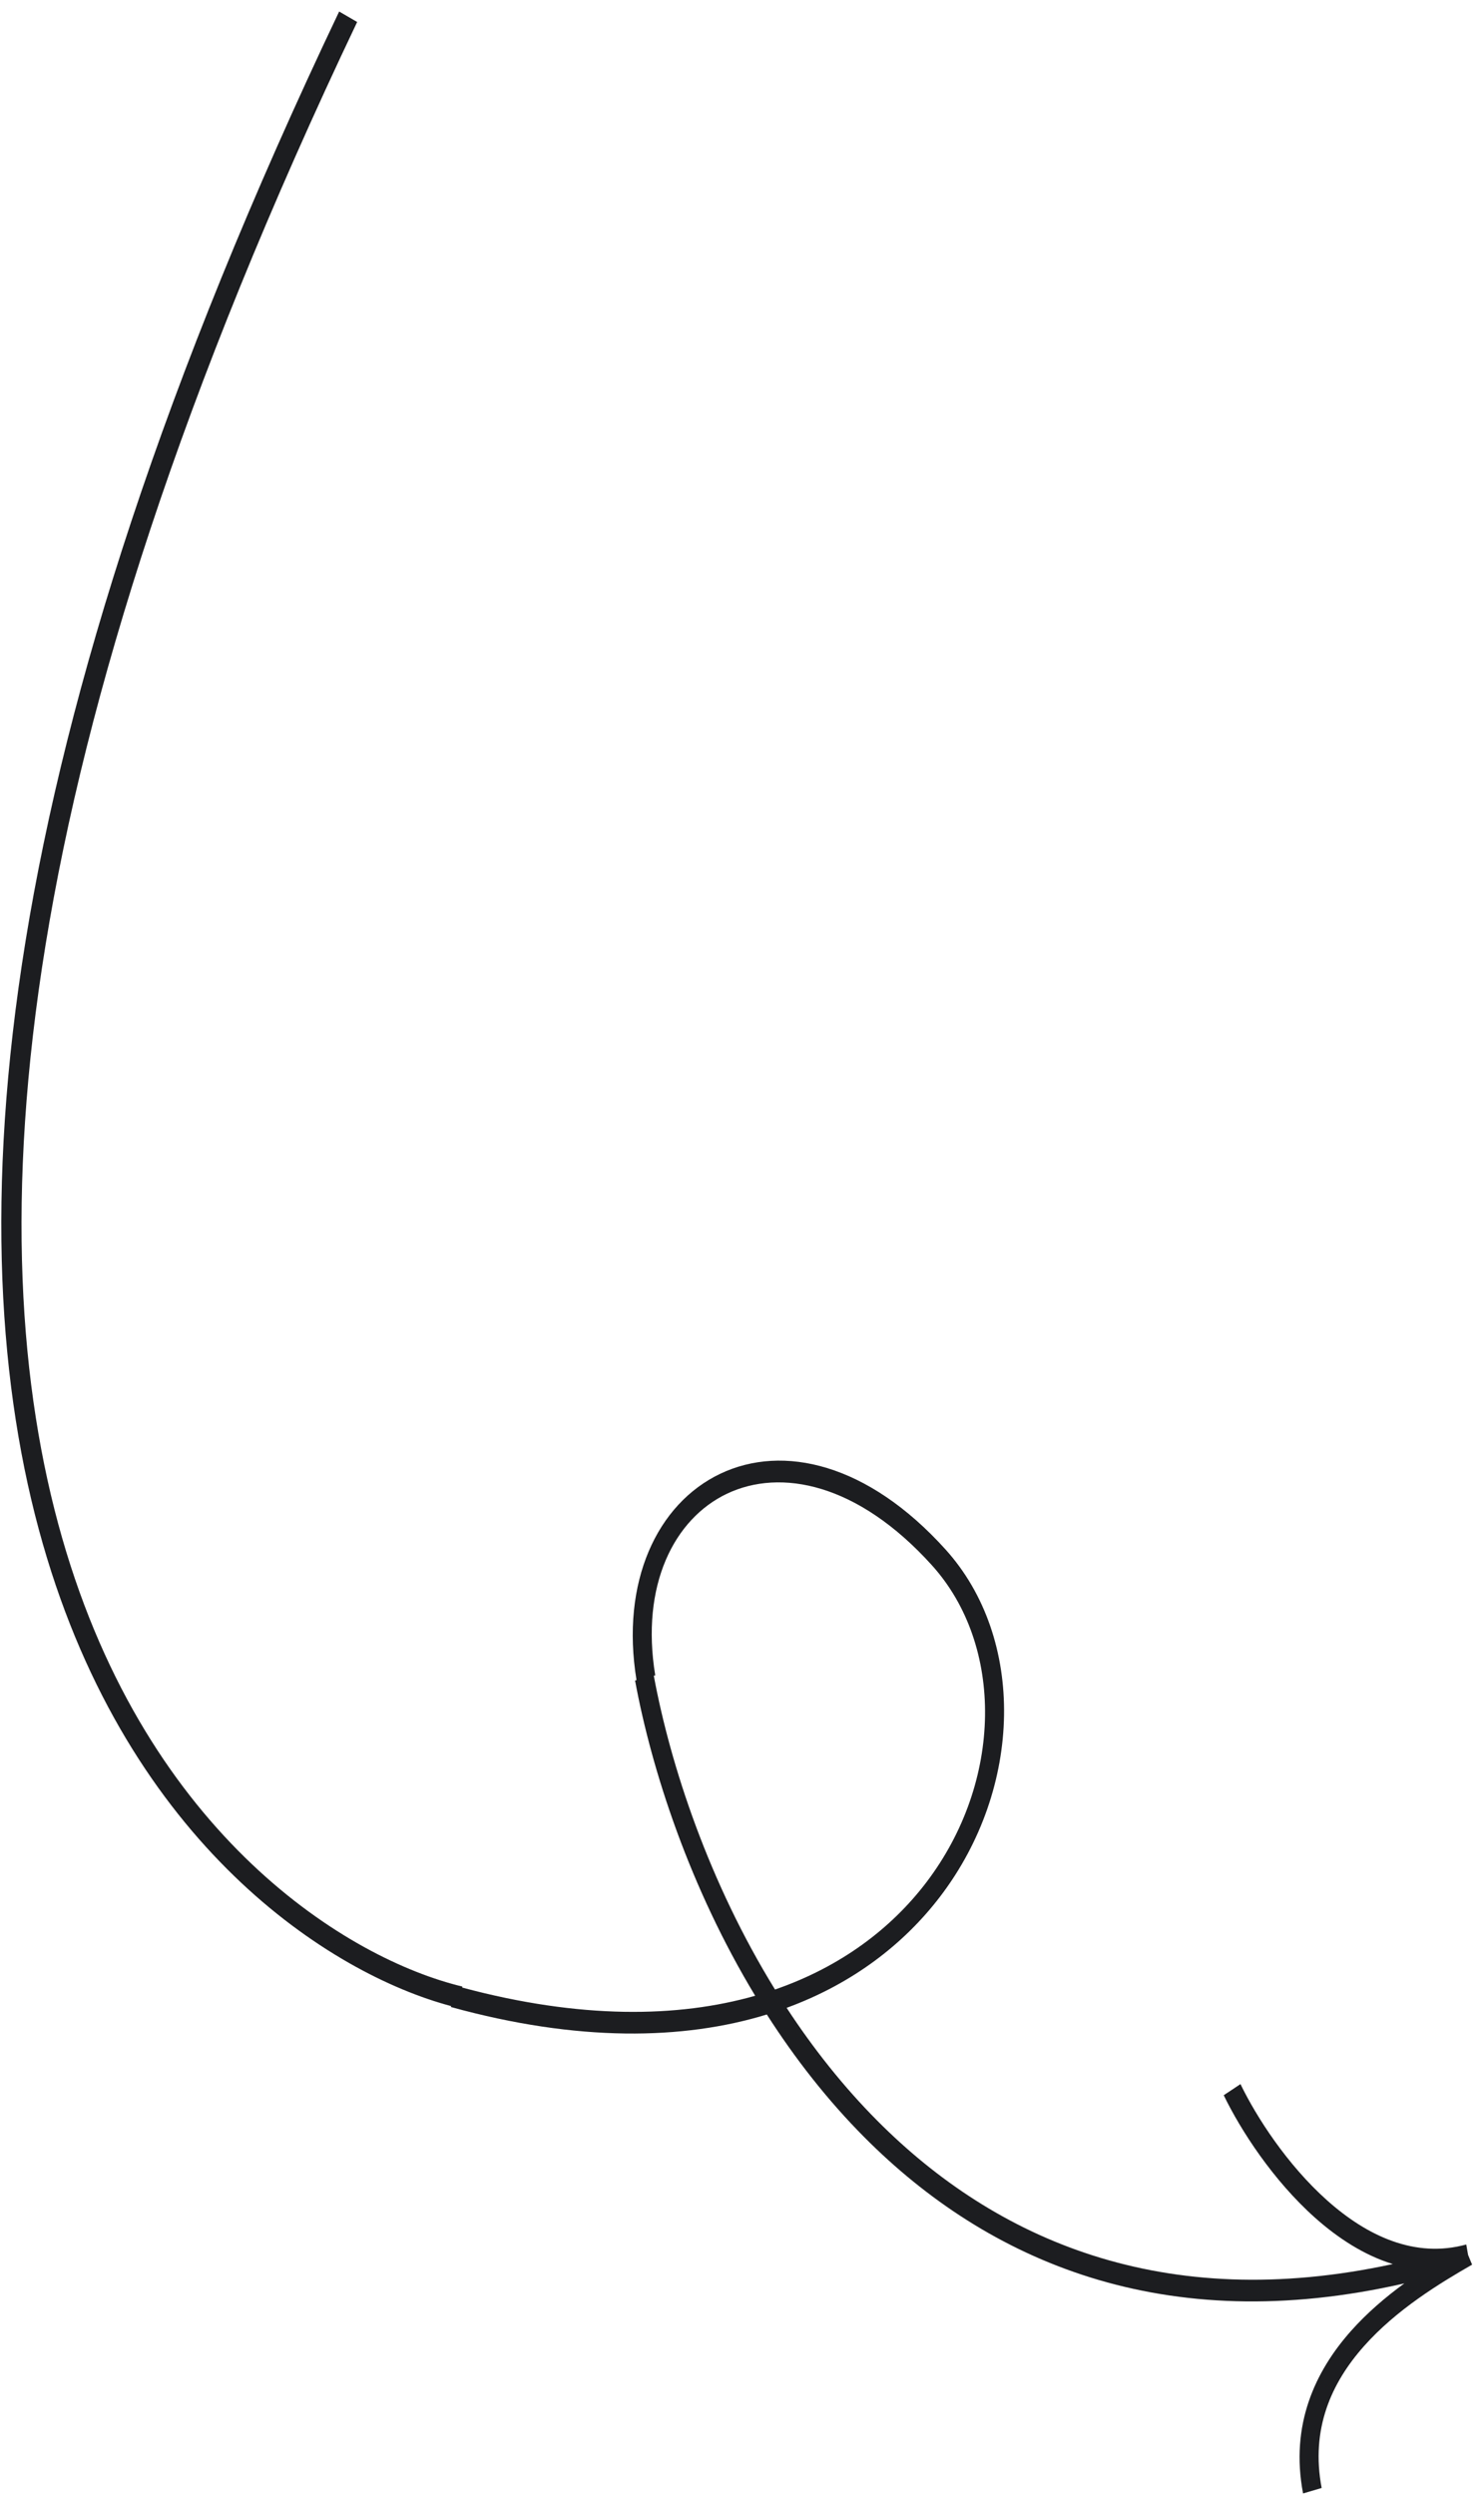 <svg xmlns="http://www.w3.org/2000/svg" width="91" height="153" viewBox="0 0 91 153" fill="none"><path fill-rule="evenodd" clip-rule="evenodd" d="M28.354 121.813C21.39 120.14 9.066 112.629 3.81 94.304C-1.451 75.962 0.332 46.653 21.901 1.349L20.797 0.707C-0.838 46.15 -2.774 75.842 2.627 94.672C7.924 113.138 20.242 121.034 27.662 123.01L27.648 123.066C35.434 125.216 41.897 125.096 47.022 123.526C48.735 126.202 50.726 128.765 53.017 131.066C60.578 138.663 71.379 143.384 86.115 140.015C84.977 140.845 83.828 141.819 82.825 142.952C80.642 145.418 79.106 148.697 79.905 152.894L81.045 152.558C80.357 148.942 81.641 146.12 83.627 143.876C85.635 141.609 88.312 139.991 90.27 138.865L90.026 138.274L90.025 138.274L89.912 137.628C86.781 138.491 83.841 137.118 81.385 134.929C78.932 132.743 77.046 129.814 76.067 127.794L75.04 128.476C76.074 130.61 78.049 133.68 80.642 135.991C82.045 137.24 83.653 138.289 85.408 138.828C71.302 141.885 61.024 137.3 53.809 130.051C51.697 127.93 49.846 125.578 48.237 123.118C52.285 121.634 55.423 119.21 57.642 116.305C62.752 109.617 62.89 100.451 57.98 95.01C53.213 89.727 48.016 88.538 44.171 90.367C40.295 92.211 38.045 97.001 39.032 103.022L38.943 103.048C39.97 108.617 42.32 115.774 46.308 122.377C41.56 123.729 35.584 123.816 28.343 121.874L28.354 121.813ZM44.579 91.592C41.335 93.135 39.272 97.203 40.18 102.729L40.091 102.752C41.117 108.298 43.491 115.454 47.524 121.994C51.583 120.592 54.659 118.23 56.778 115.457C61.529 109.238 61.569 100.883 57.149 95.984C52.586 90.928 47.855 90.033 44.579 91.592Z" fill="#1C1D20"></path></svg>